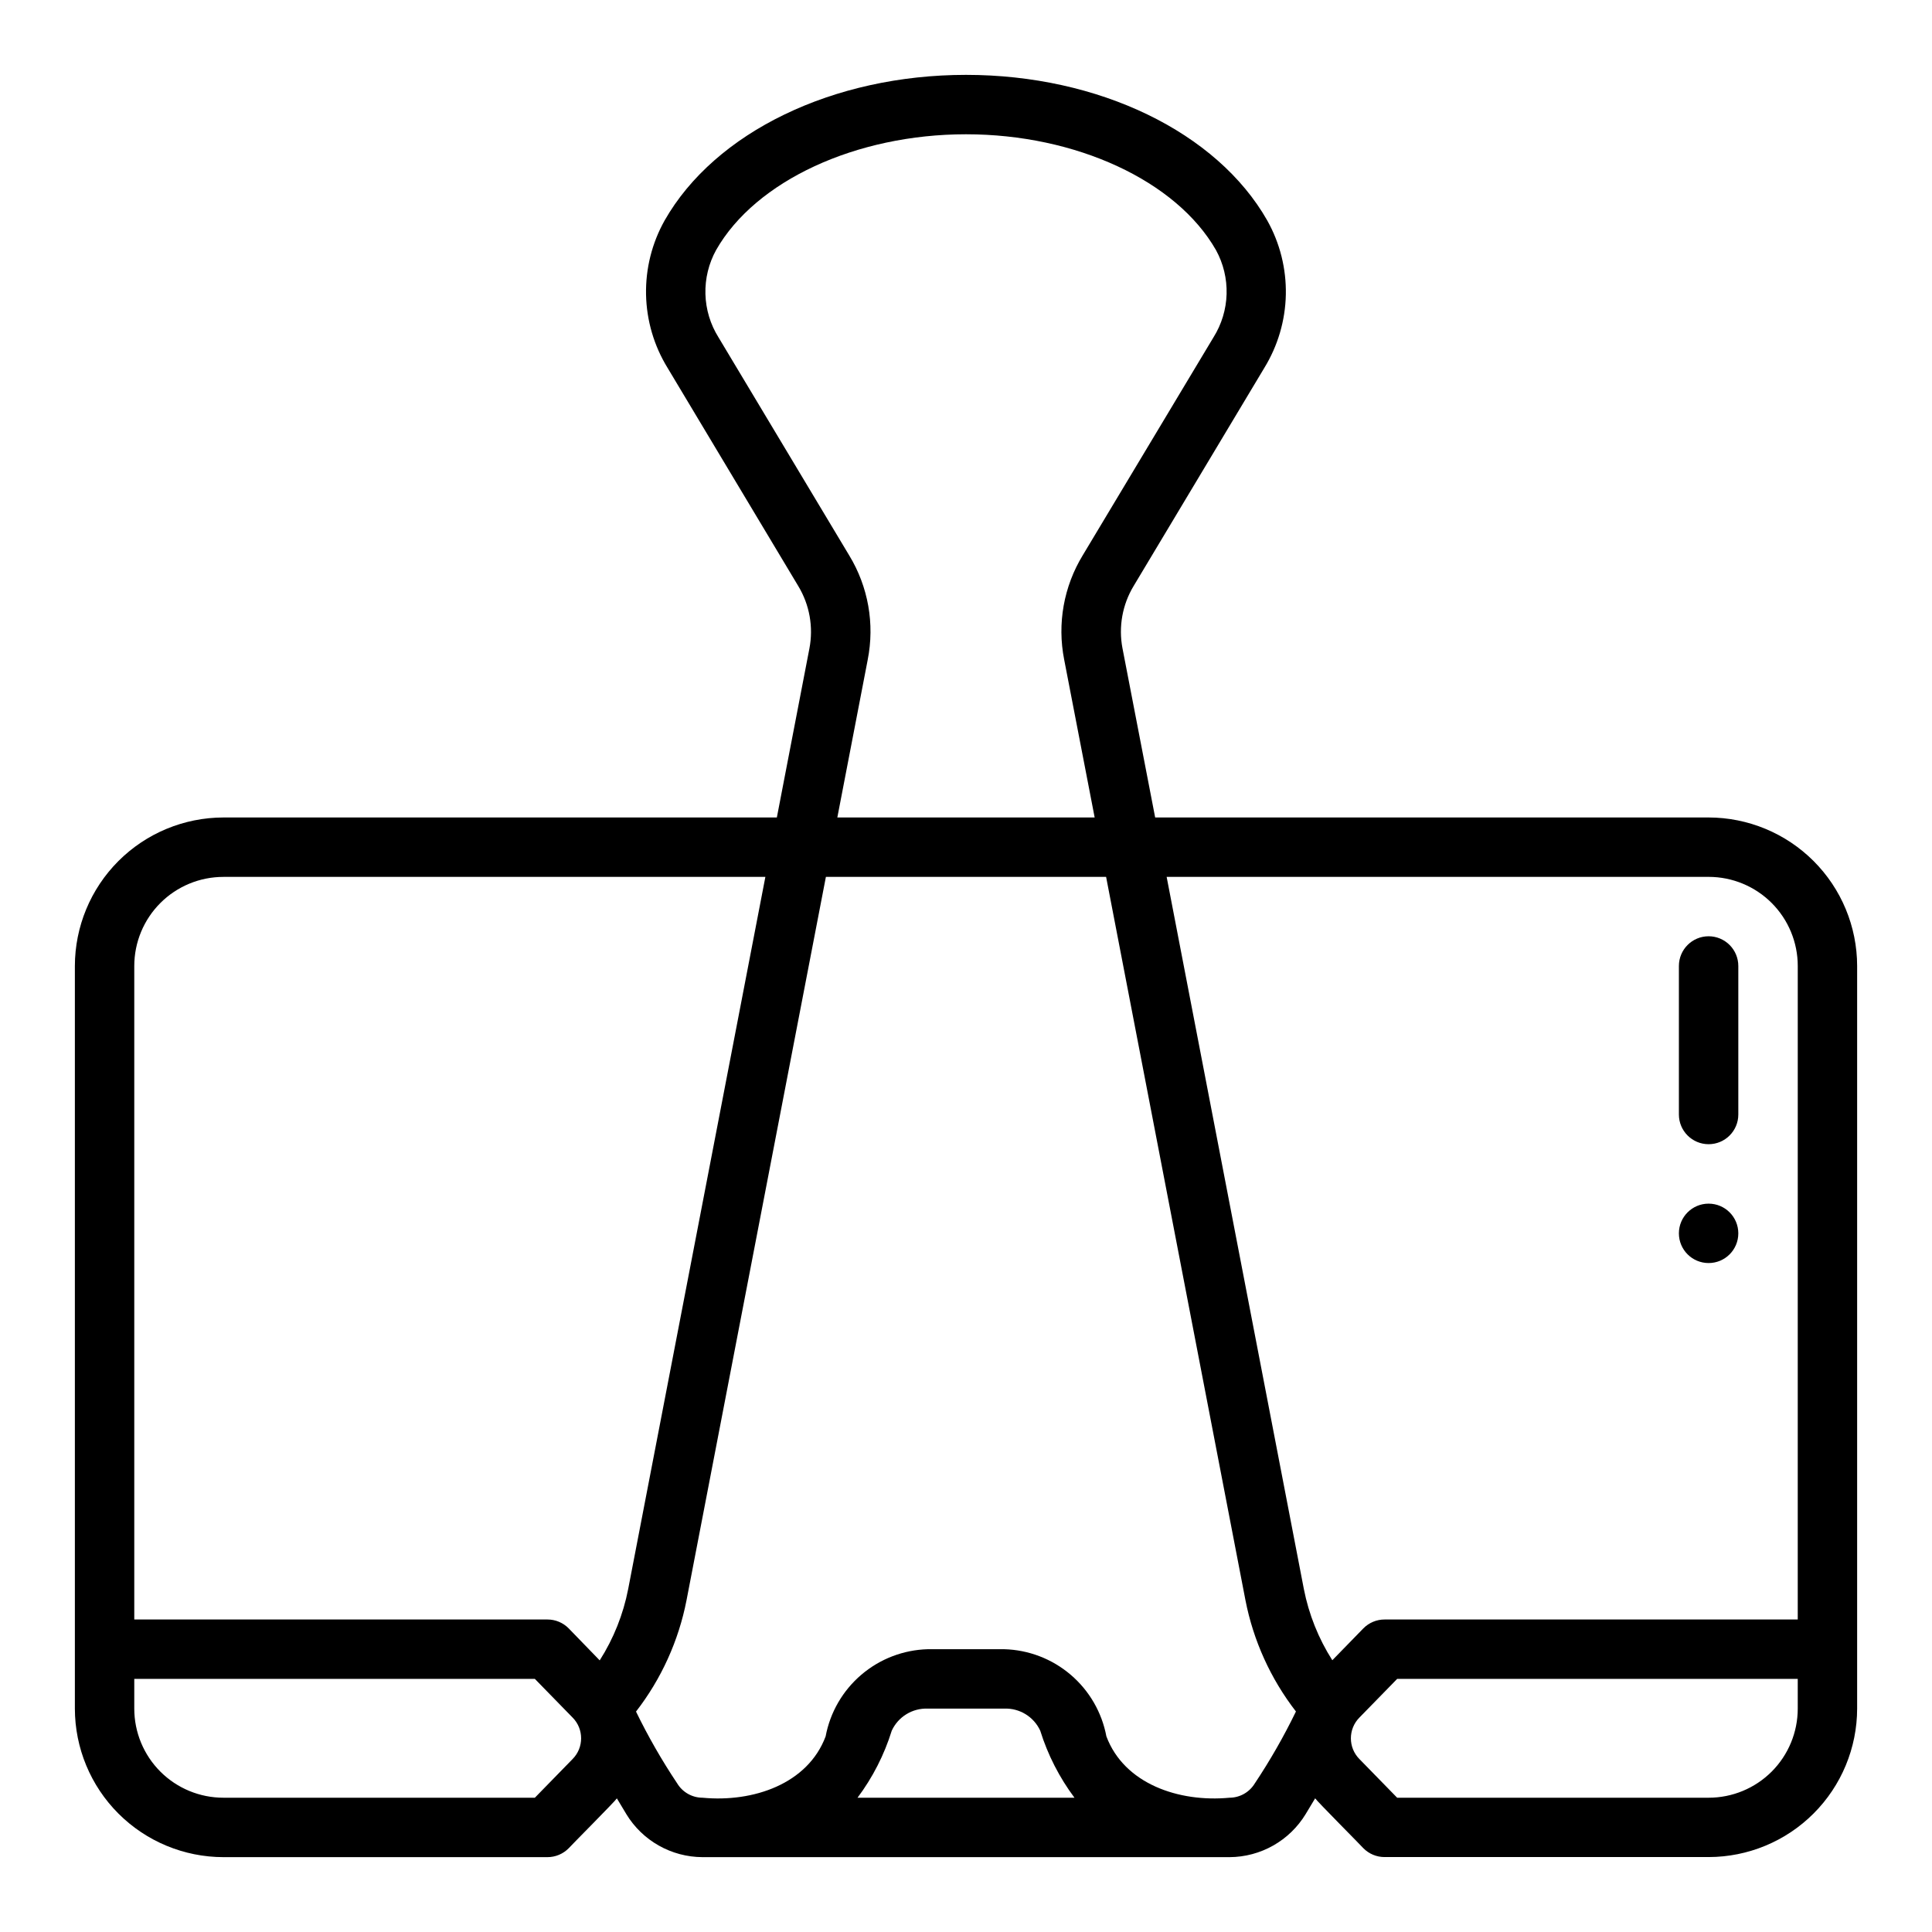 <?xml version="1.0" encoding="UTF-8"?>
<!-- Uploaded to: SVG Repo, www.svgrepo.com, Generator: SVG Repo Mixer Tools -->
<svg fill="#000000" width="800px" height="800px" version="1.1" viewBox="144 144 512 512" xmlns="http://www.w3.org/2000/svg">
 <g>
  <path d="m596.8 360.64h-146.67l-8.66-44.832v0.004c-1.086-5.688-0.035-11.578 2.961-16.531l34.637-57.805c3.586-5.848 5.551-12.543 5.691-19.402 0.137-6.856-1.555-13.625-4.906-19.613-13.336-23.465-44.688-38.621-79.852-38.621s-66.52 15.156-79.863 38.574c-3.367 5.996-5.066 12.785-4.93 19.656 0.141 6.875 2.113 13.59 5.719 19.445l34.637 57.82c2.984 4.957 4.031 10.848 2.934 16.531l-8.625 44.773h-146.67c-10.438 0.016-20.441 4.164-27.82 11.543-7.379 7.379-11.527 17.383-11.543 27.82v196.8c0.016 10.434 4.164 20.438 11.543 27.816 7.379 7.379 17.383 11.531 27.82 11.543h85.867c2.121 0.004 4.156-0.848 5.644-2.363 0.465-0.559 12.445-12.594 12.762-13.211l2.488 4.141-0.004 0.004c4.289 7.07 11.945 11.402 20.215 11.43h139.65c8.27-0.035 15.926-4.371 20.207-11.445l2.496-4.148c0.316 0.605 12.305 12.66 12.762 13.211l-0.004-0.004c1.488 1.516 3.523 2.367 5.644 2.363h85.871c10.434-0.012 20.438-4.164 27.816-11.543 7.379-7.379 11.531-17.383 11.543-27.816v-196.78c-0.012-10.438-4.164-20.441-11.543-27.82-7.379-7.379-17.383-11.527-27.816-11.543zm-262.38-127.22c-2.168-3.453-3.367-7.426-3.477-11.5-0.109-4.078 0.871-8.105 2.844-11.676 10.457-18.34 37.086-30.66 66.215-30.66 29.125 0 55.758 12.32 66.25 30.699 1.953 3.559 2.922 7.574 2.809 11.633-0.113 4.059-1.309 8.016-3.461 11.457l-34.637 57.742c-5.062 8.285-6.828 18.168-4.945 27.691l8.078 41.832h-68.195l8.047-41.77-0.004 0.004c1.898-9.52 0.148-19.406-4.902-27.695zm-38.691 376.76-9.984 10.234h-82.543c-6.266 0-12.273-2.488-16.699-6.914-4.43-4.43-6.918-10.438-6.918-16.699v-7.875h106.16l9.988 10.234h0.004c3.027 3.051 3.023 7.977-0.008 11.02zm7.203-26.16-8.219-8.477c-1.484-1.512-3.512-2.363-5.629-2.359h-109.5v-173.18c0-6.266 2.488-12.273 6.918-16.699 4.426-4.43 10.434-6.918 16.699-6.918h143.63l-36.355 188.71c-1.305 6.723-3.867 13.141-7.547 18.918zm68.32 36.395c4.016-5.359 7.082-11.367 9.07-17.766 1.711-3.703 5.484-6.012 9.562-5.848h20.23c4.078-0.168 7.848 2.144 9.559 5.848 1.996 6.394 5.066 12.402 9.074 17.766zm105.29-3.809c-1.422 2.356-3.965 3.801-6.715 3.809-13.438 1.273-27.898-3.684-32.621-16.254-1.195-6.367-4.535-12.133-9.465-16.336-4.93-4.207-11.148-6.594-17.625-6.769h-20.23c-6.477 0.176-12.695 2.562-17.625 6.769-4.93 4.203-8.27 9.969-9.461 16.336-4.723 12.594-19.176 17.531-32.621 16.254h-0.004c-2.754-0.008-5.301-1.457-6.723-3.816-4.059-6.082-7.703-12.434-10.902-19.012 6.703-8.652 11.285-18.754 13.383-29.496l36.938-191.71h74.258l36.926 191.68c2.098 10.742 6.68 20.848 13.383 29.504-3.195 6.586-6.836 12.949-10.895 19.043zm143.88-19.805c0 6.262-2.488 12.27-6.914 16.699-4.43 4.426-10.438 6.914-16.699 6.914h-82.547l-9.988-10.234h-0.004c-3.027-3.047-3.027-7.969 0-11.02l9.992-10.234h106.16zm0-23.617h-109.48c-2.121-0.008-4.156 0.844-5.644 2.359l-8.219 8.438 0.004 0.004c-3.68-5.769-6.238-12.18-7.551-18.895l-36.359-188.71h143.64c6.262 0 12.27 2.488 16.699 6.918 4.426 4.426 6.914 10.434 6.914 16.699z"/>
  <path d="m596.8 392.12c-4.348 0-7.875 3.527-7.875 7.875v39.359c0 4.348 3.527 7.871 7.875 7.871 4.348 0 7.871-3.523 7.871-7.871v-39.359c0-2.09-0.832-4.09-2.305-5.566-1.477-1.477-3.481-2.309-5.566-2.309z"/>
  <path d="m604.67 470.85c0 4.348-3.523 7.871-7.871 7.871-4.348 0-7.875-3.523-7.875-7.871s3.527-7.871 7.875-7.871c4.348 0 7.871 3.523 7.871 7.871"/>
 </g>
</svg>